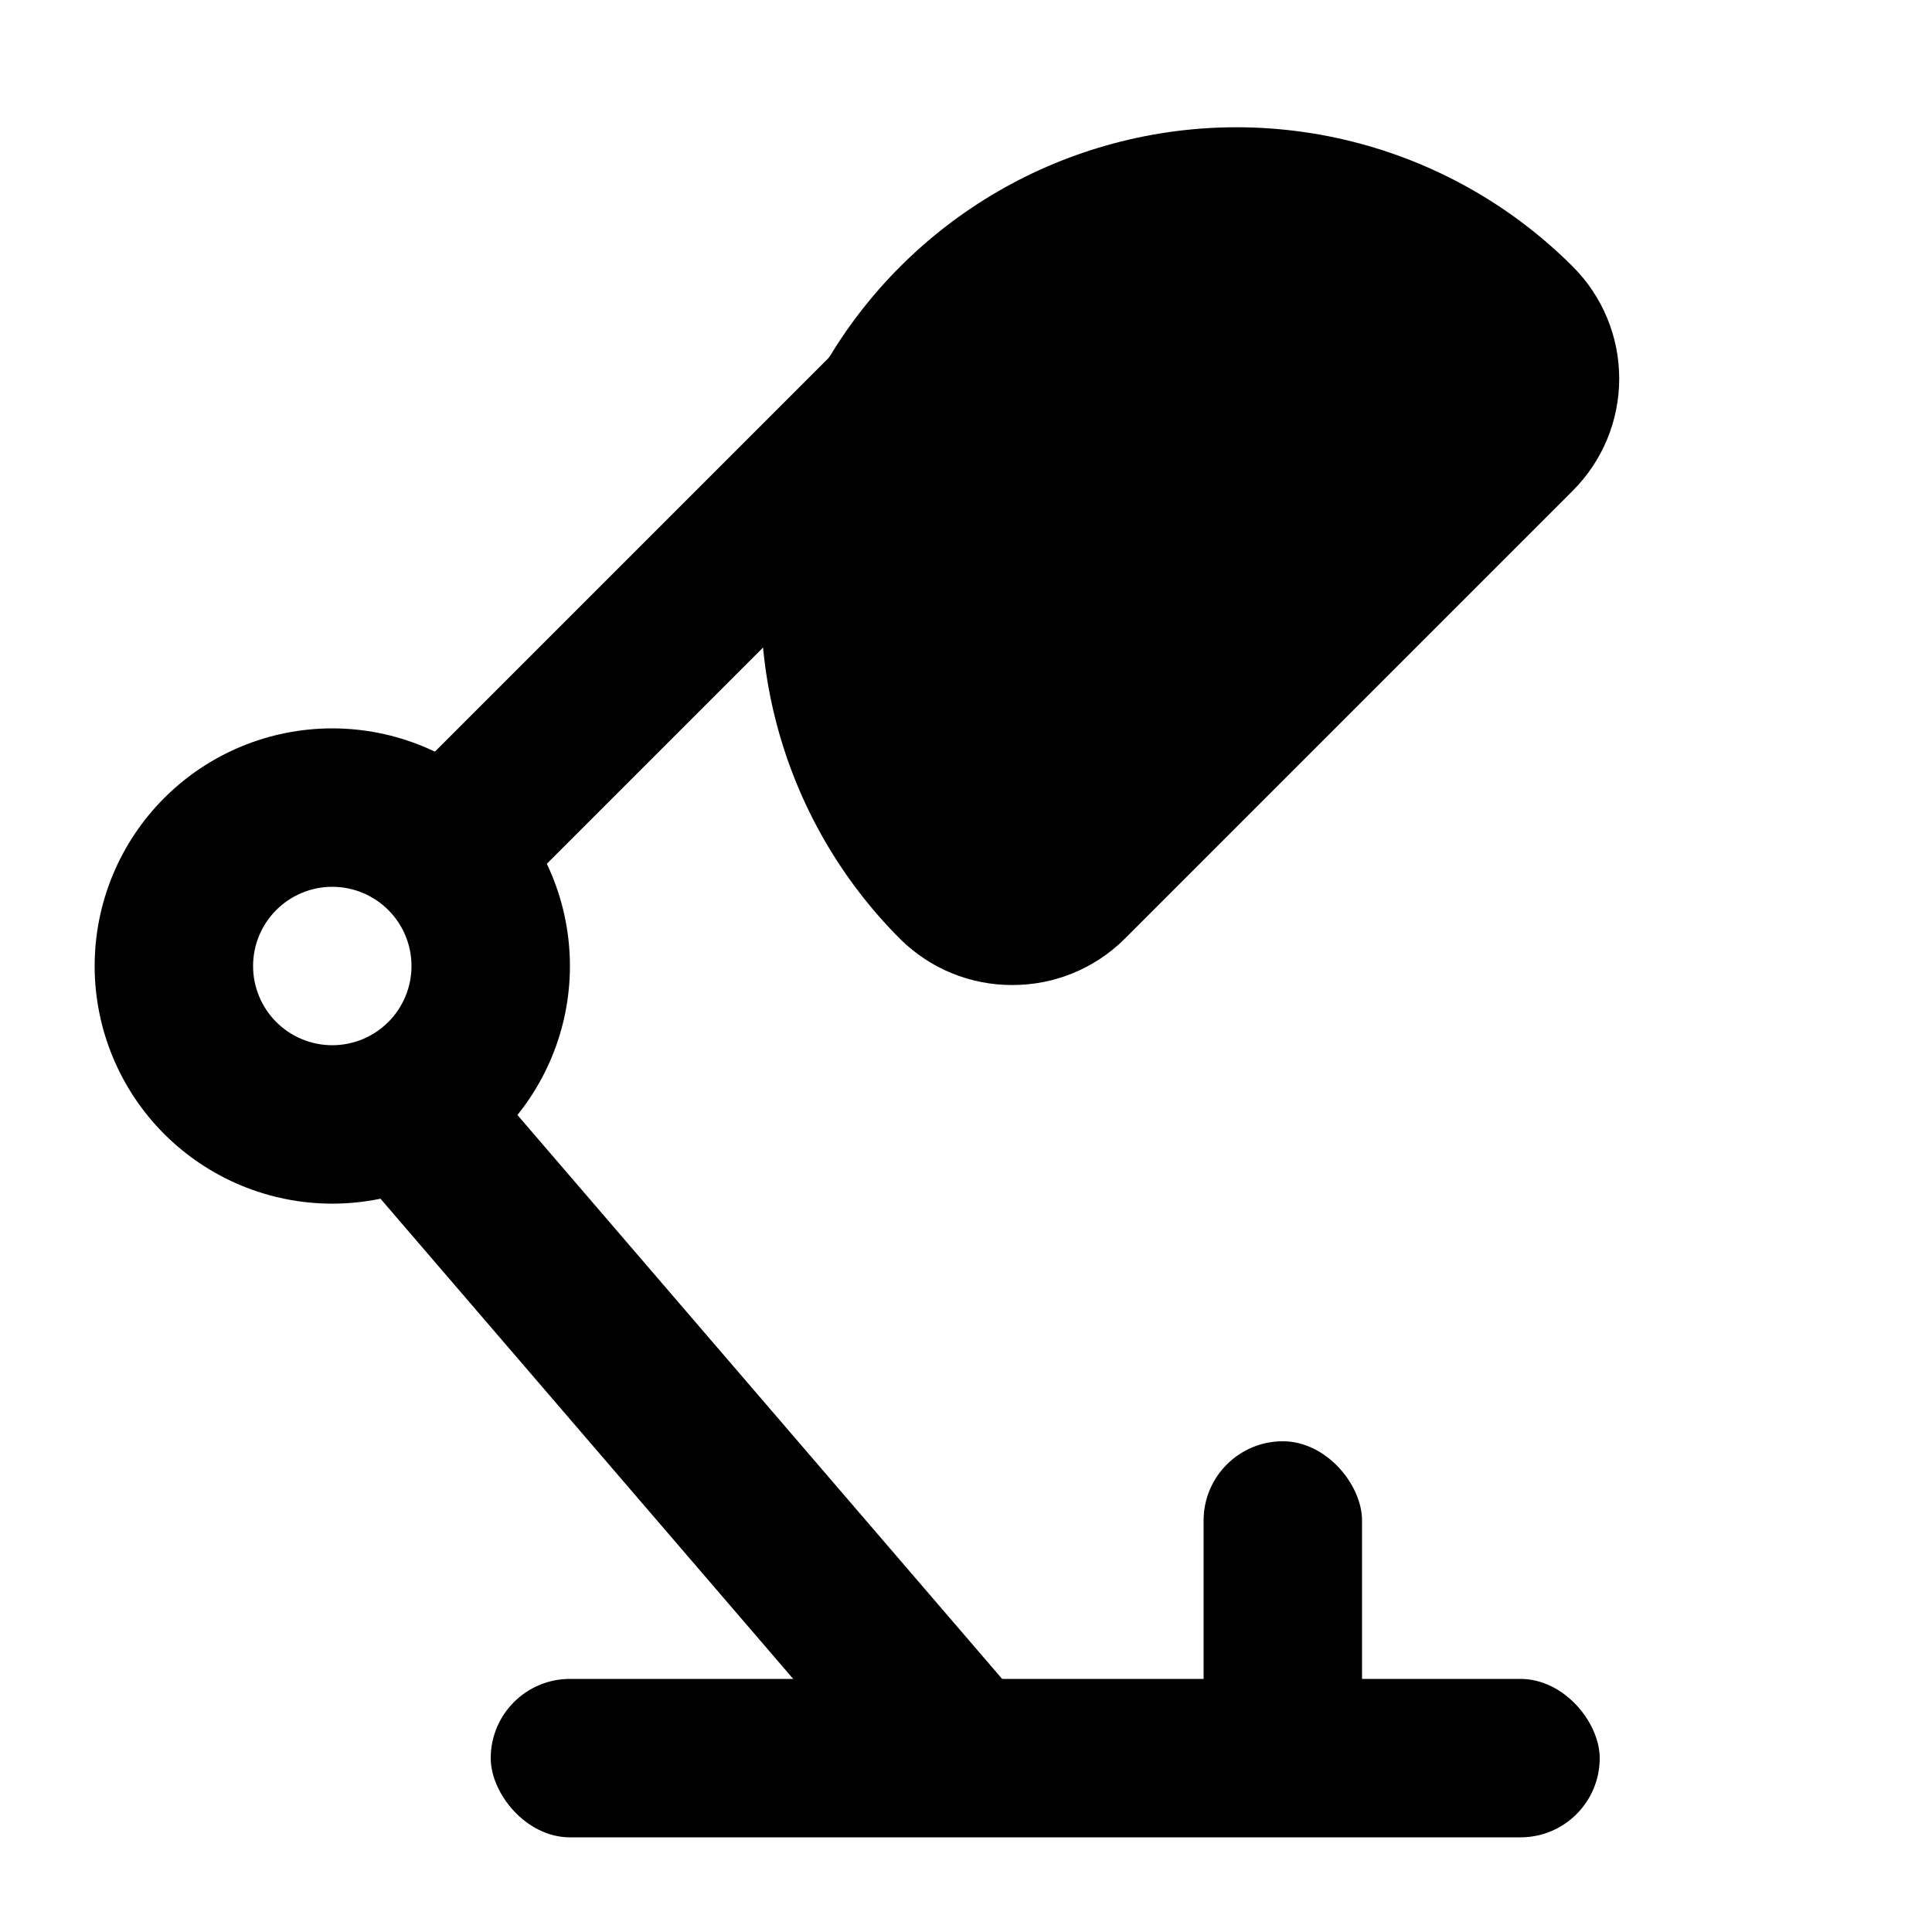 <?xml version="1.0" encoding="UTF-8"?>
<!-- Uploaded to: SVG Repo, www.svgrepo.com, Generator: SVG Repo Mixer Tools -->
<svg fill="#000000" width="800px" height="800px" version="1.1" viewBox="144 144 512 512" xmlns="http://www.w3.org/2000/svg">
 <g>
  <path d="m295.04 588.93h251.91c11.594 0 20.992 11.594 20.992 20.992 0 11.594-9.398 20.992-20.992 20.992h-251.91c-11.594 0-20.992-11.594-20.992-20.992 0-11.594 9.398-20.992 20.992-20.992z"/>
  <path d="m483.96 525.95c11.594 0 20.992 11.594 20.992 20.992v41.984c0 11.594-9.398 20.992-20.992 20.992s-20.992-11.594-20.992-20.992v-41.984c0-11.594 9.398-20.992 20.992-20.992z"/>
  <path d="m412.38 405.04c-11.16 0.066-21.883-4.316-29.809-12.176-31.836-31.836-44.27-78.238-32.617-121.73 11.652-43.488 45.621-77.457 89.113-89.109 43.488-11.656 89.891 0.777 121.73 32.613 7.883 7.875 12.312 18.562 12.312 29.707 0 11.141-4.43 21.828-12.312 29.703l-118.81 118.81c-7.875 7.809-18.516 12.188-29.602 12.176zm59.199-185.36c-22.258 0.039-43.594 8.914-59.309 24.672-15.719 15.762-24.539 37.117-24.516 59.375 0.02 22.262 8.879 43.598 24.625 59.328l118.61-118.61v0.004c-15.727-15.82-37.102-24.734-59.406-24.773z"/>
  <path d="m238.33 364.12 126.02-126.02 29.688 29.688-126.02 126.02z"/>
  <path d="m232.06 462.98c-16.703 0-32.723-6.637-44.531-18.445-11.809-11.812-18.445-27.832-18.445-44.531 0-16.703 6.637-32.723 18.445-44.531 11.809-11.812 27.828-18.445 44.531-18.445s32.719 6.633 44.531 18.445c11.809 11.809 18.445 27.828 18.445 44.531 0 16.699-6.637 32.719-18.445 44.531-11.812 11.809-27.828 18.445-44.531 18.445zm0-83.969c-5.566 0-10.906 2.211-14.844 6.148-3.938 3.934-6.148 9.273-6.148 14.844 0 5.566 2.211 10.906 6.148 14.844 3.938 3.934 9.277 6.148 14.844 6.148s10.906-2.215 14.844-6.148c3.938-3.938 6.148-9.277 6.148-14.844 0-5.57-2.211-10.91-6.148-14.844-3.938-3.938-9.277-6.148-14.844-6.148z"/>
  <path d="m235.61 450.94 31.84-27.367 148.46 172.73-31.84 27.367z"/>
  <path d="m397.5 229.58c19.684-19.684 46.383-30.742 74.219-30.742 27.836 0 54.535 11.059 74.219 30.742 3.938 3.938 6.148 9.277 6.148 14.844 0 5.566-2.211 10.906-6.148 14.844l-118.75 118.75c-3.938 3.934-9.277 6.144-14.844 6.144s-10.906-2.211-14.844-6.144c-19.684-19.688-30.742-46.383-30.742-74.219 0-27.84 11.059-54.535 30.742-74.219z"/>
 </g>
</svg>